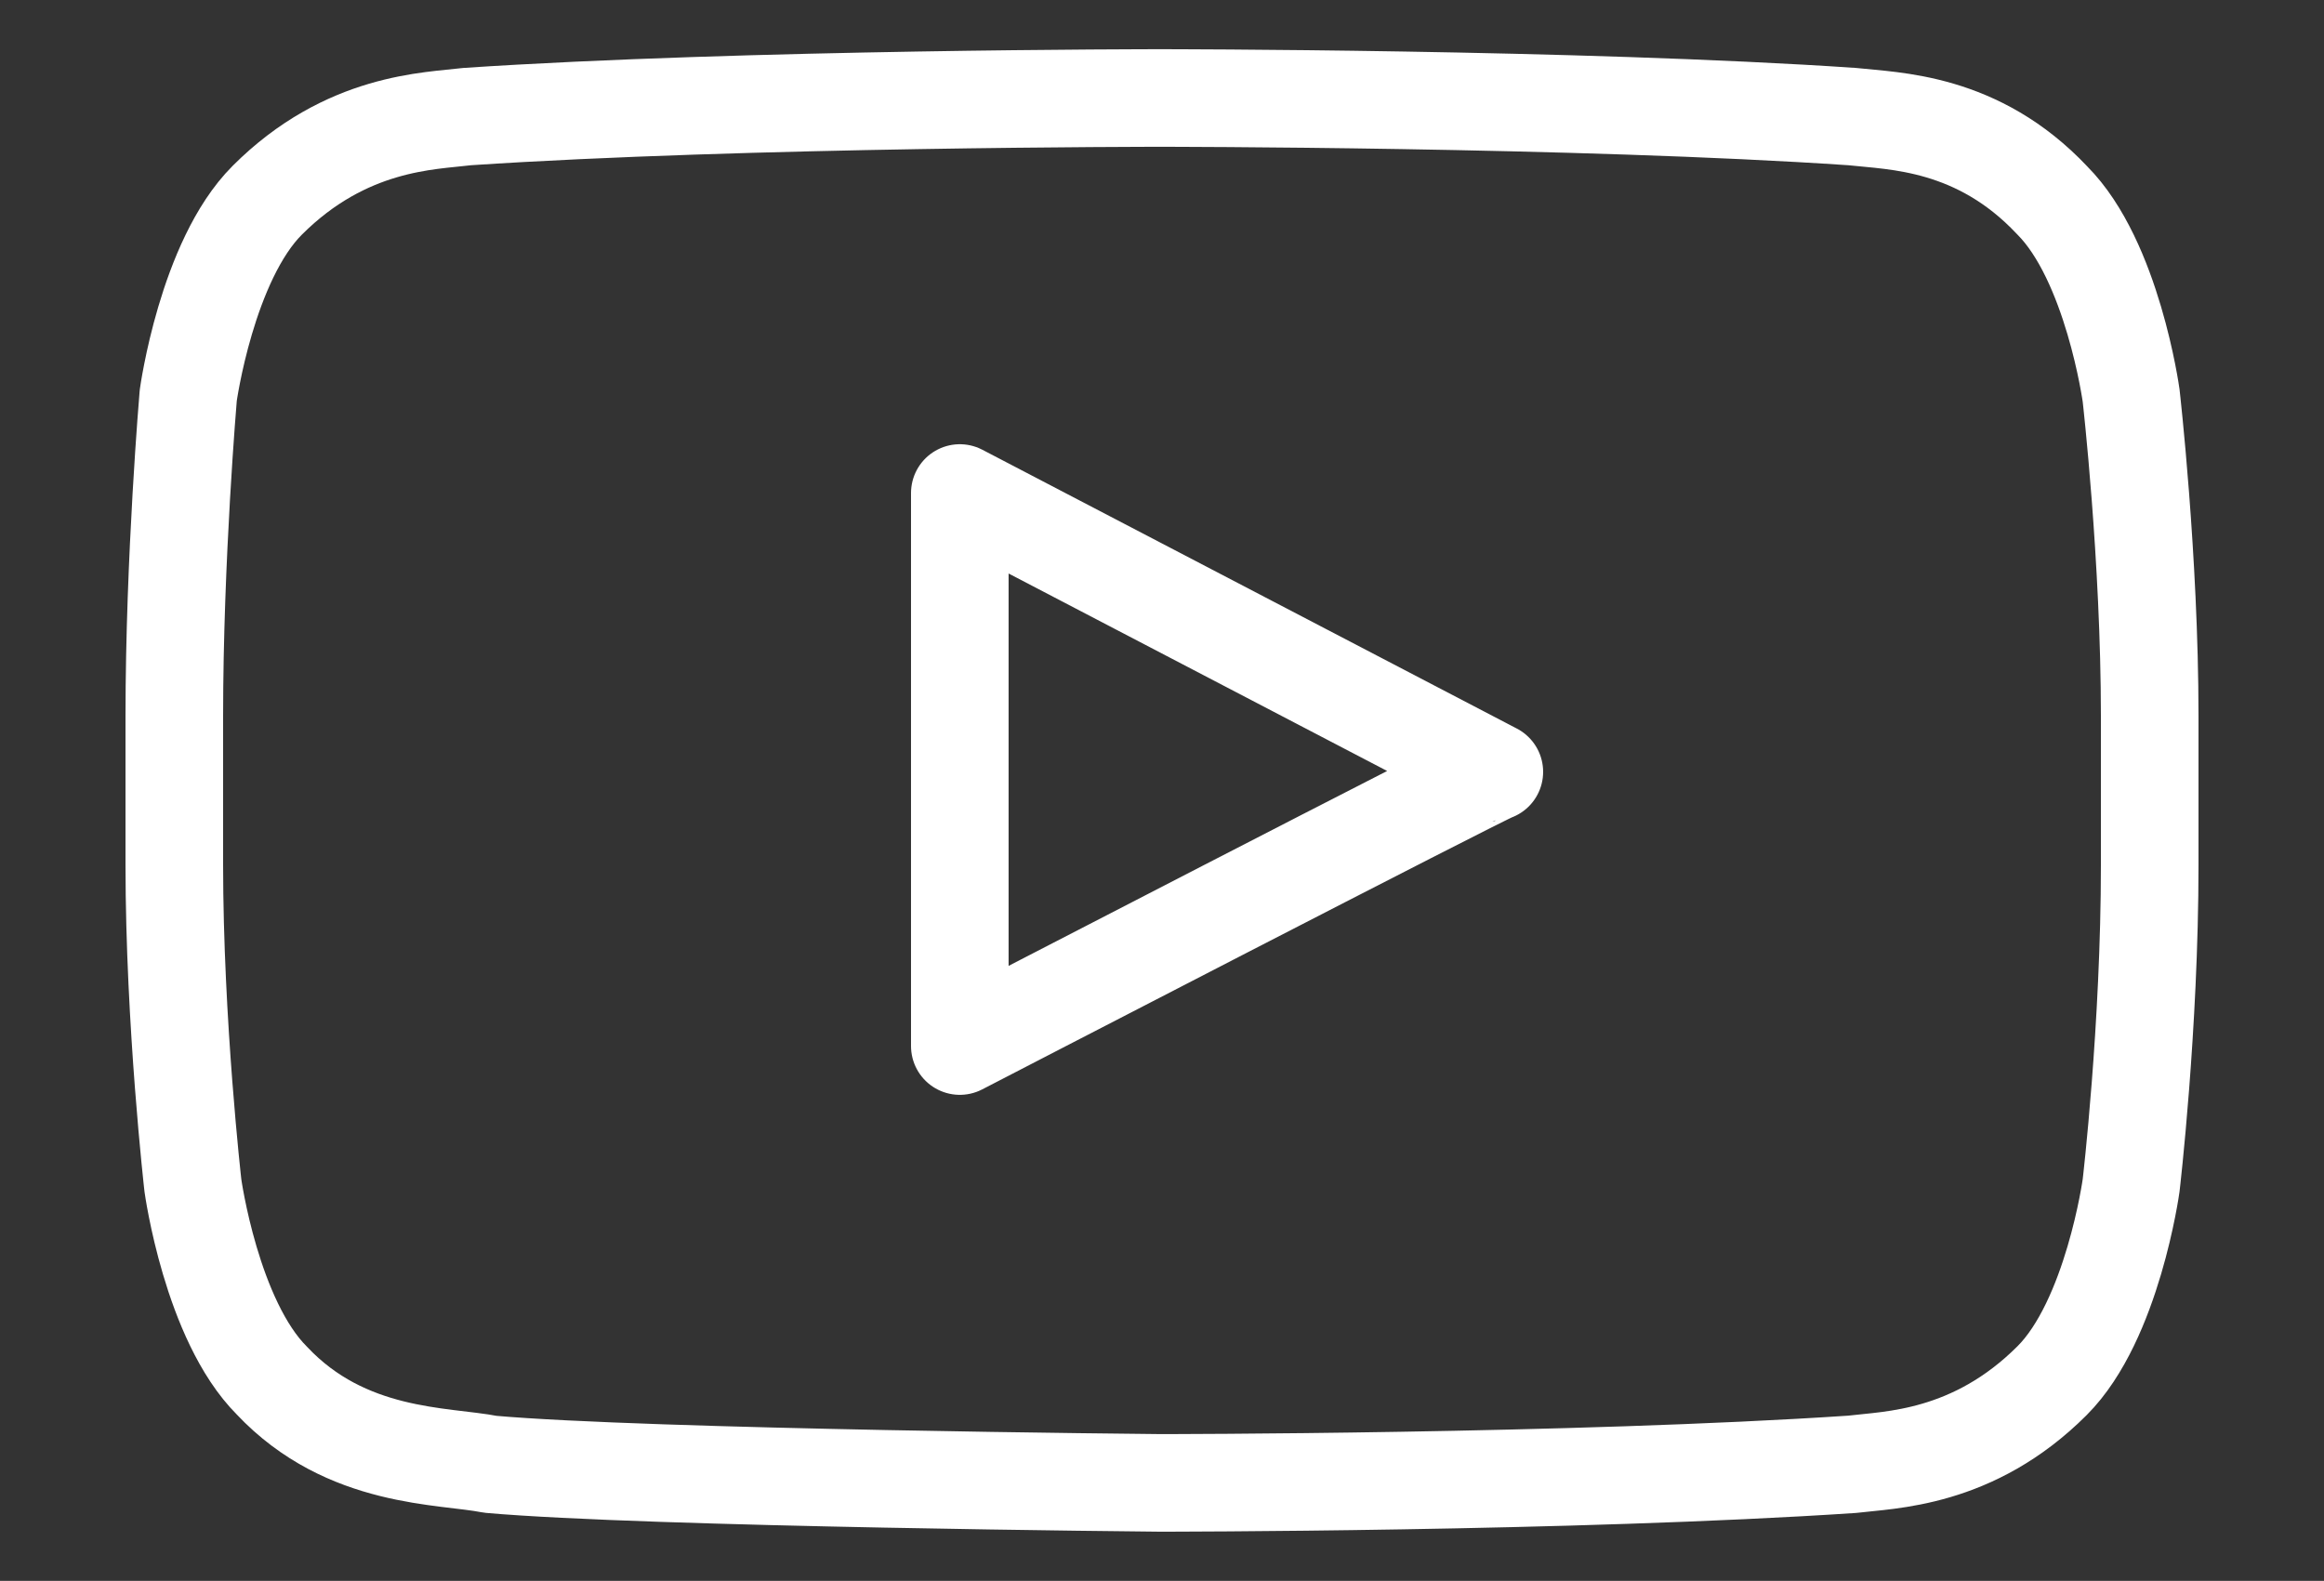 <?xml version="1.0" encoding="utf-8"?>
<!-- Generator: Adobe Illustrator 16.0.0, SVG Export Plug-In . SVG Version: 6.00 Build 0)  -->
<!DOCTYPE svg PUBLIC "-//W3C//DTD SVG 1.1//EN" "http://www.w3.org/Graphics/SVG/1.1/DTD/svg11.dtd">
<svg version="1.1" id="圖層_1" xmlns="http://www.w3.org/2000/svg" xmlns:xlink="http://www.w3.org/1999/xlink" x="0px" y="0px"
	 width="595.281px" height="405px" viewBox="0 217.445 595.281 405" enable-background="new 0 217.445 595.281 405"
	 xml:space="preserve">
<rect x="0" y="217.445" width="595.281" height="405" fill="#333333" stroke="none"/>
<path id="XMLID_2_" fill="none" stroke="#FFFFFF" stroke-width="25" stroke-linecap="round" stroke-linejoin="round" stroke-miterlimit="10" d="
	M545.873,318.748c0,0-4.764-34.526-20.24-50.004c-19.049-20.239-40.479-20.239-51.193-21.43
	c-70.244-4.763-177.395-4.763-177.395-4.763l0,0c0,0-105.959,0-177.393,4.763c-9.525,1.19-30.955,1.19-51.194,21.43
	c-15.478,15.478-20.239,50.004-20.239,50.004s-3.572,41.669-3.572,82.148v38.099c0,40.479,4.763,82.148,4.763,82.148
	s4.762,34.527,20.239,50.004c19.049,20.24,44.051,19.049,55.956,21.43c40.479,3.572,171.44,4.762,171.44,4.762
	s105.961,0,177.395-4.762c9.523-1.189,30.953-1.189,51.193-21.43c15.477-15.477,20.24-50.004,20.24-50.004
	s4.762-40.479,4.762-82.148v-38.099C550.634,360.417,545.873,318.748,545.873,318.748L545.873,318.748z M245.851,485.427V343.749
	l136.914,71.434C381.574,415.182,245.851,485.427,245.851,485.427z"/>
<path id="XMLID_1_" fill="none" stroke="#FFFFFF" stroke-miterlimit="10" d="M1368.185,318.748c0,0-4.764-34.526-20.24-50.004
	c-19.049-20.239-40.479-20.239-51.193-21.43c-70.244-4.763-177.395-4.763-177.395-4.763l0,0c0,0-105.959,0-177.393,4.763
	c-9.525,1.19-30.955,1.19-51.194,21.43c-15.478,15.478-20.239,50.004-20.239,50.004s-3.572,41.669-3.572,82.148v38.098
	c0,40.479,4.763,82.149,4.763,82.149s4.762,34.526,20.239,50.003c19.049,20.24,44.051,19.049,55.956,21.431
	c40.479,3.571,171.44,4.762,171.44,4.762s105.961,0,177.395-4.762c9.523-1.19,30.953-1.19,51.193-21.431
	c15.477-15.477,20.24-50.003,20.24-50.003s4.762-40.479,4.762-82.149v-38.098C1372.947,360.417,1368.185,318.748,1368.185,318.748
	L1368.185,318.748z M1068.164,485.427V343.749l136.914,71.434C1203.886,415.182,1068.164,485.427,1068.164,485.427z"/>
</svg>
